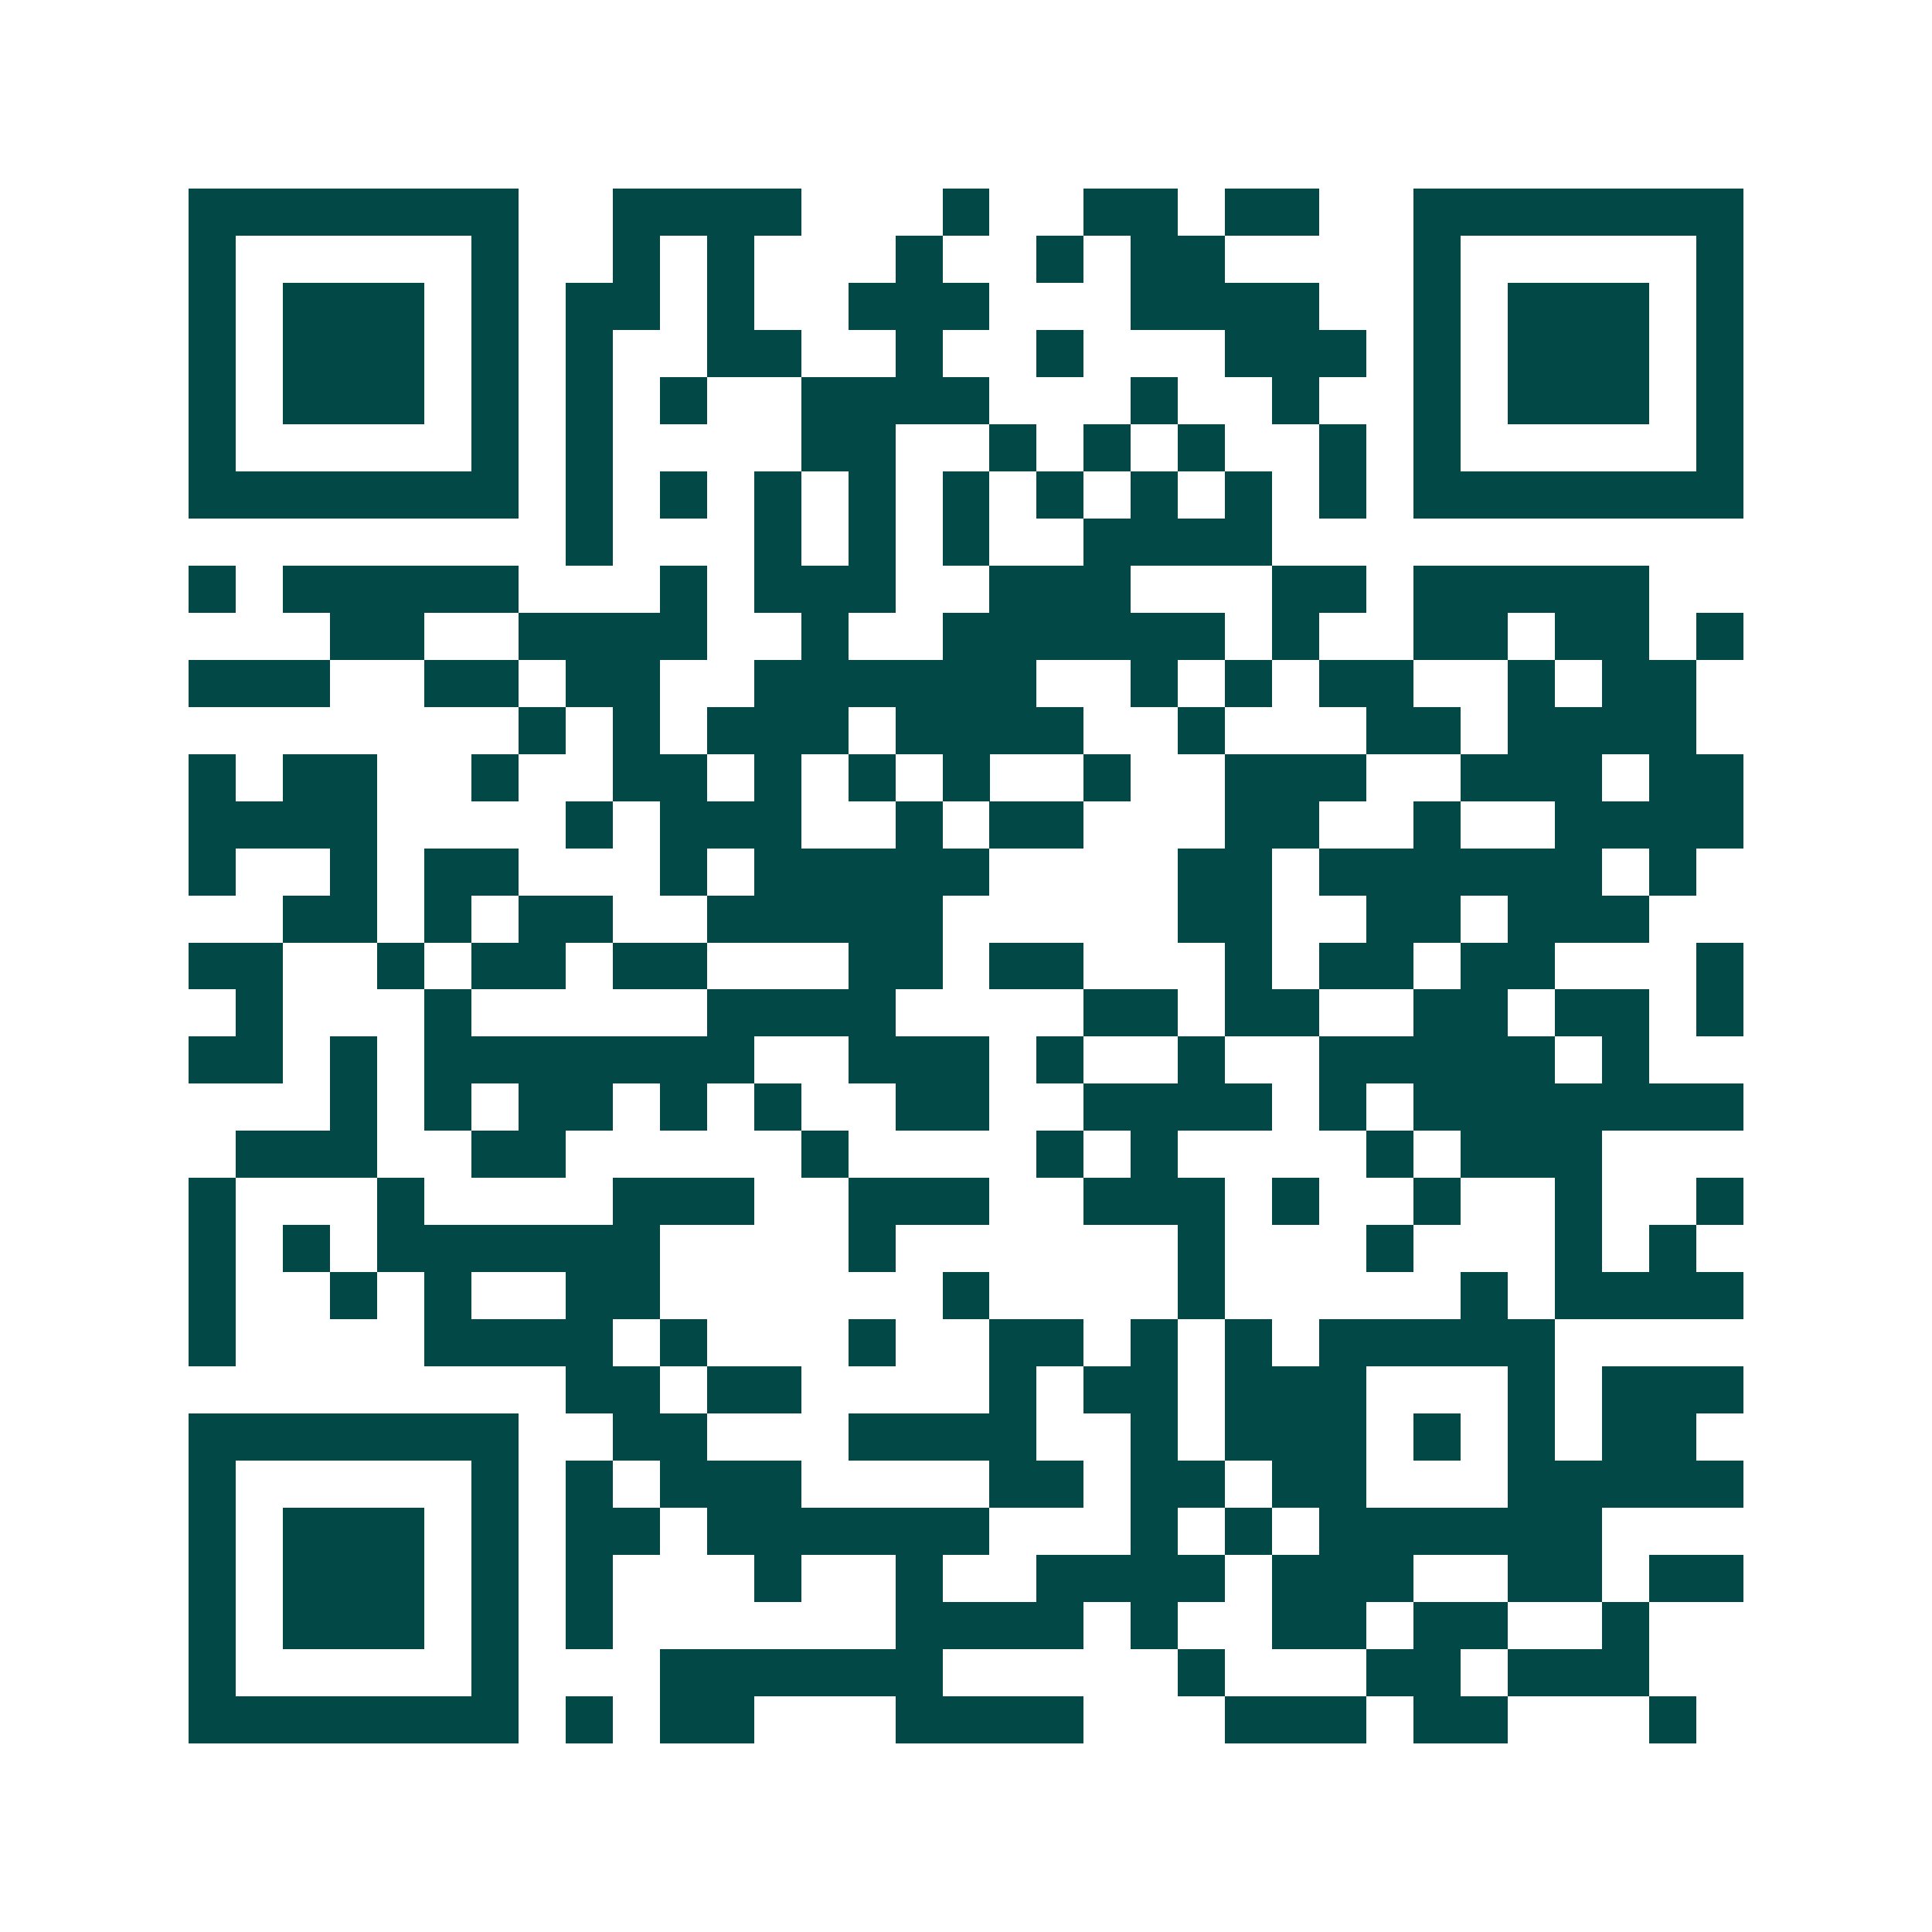 <svg xmlns="http://www.w3.org/2000/svg" width="200" height="200" viewBox="0 0 41 41" shape-rendering="crispEdges"><path fill="#ffffff" d="M0 0h41v41H0z"/><path stroke="#014847" d="M4 4.5h7m2 0h4m3 0h1m2 0h2m1 0h2m2 0h7M4 5.5h1m5 0h1m2 0h1m1 0h1m3 0h1m2 0h1m1 0h2m4 0h1m5 0h1M4 6.5h1m1 0h3m1 0h1m1 0h2m1 0h1m2 0h3m3 0h4m2 0h1m1 0h3m1 0h1M4 7.5h1m1 0h3m1 0h1m1 0h1m2 0h2m2 0h1m2 0h1m3 0h3m1 0h1m1 0h3m1 0h1M4 8.5h1m1 0h3m1 0h1m1 0h1m1 0h1m2 0h4m3 0h1m2 0h1m2 0h1m1 0h3m1 0h1M4 9.5h1m5 0h1m1 0h1m4 0h2m2 0h1m1 0h1m1 0h1m2 0h1m1 0h1m5 0h1M4 10.5h7m1 0h1m1 0h1m1 0h1m1 0h1m1 0h1m1 0h1m1 0h1m1 0h1m1 0h1m1 0h7M12 11.5h1m3 0h1m1 0h1m1 0h1m2 0h4M4 12.5h1m1 0h5m3 0h1m1 0h3m2 0h3m3 0h2m1 0h5M7 13.5h2m2 0h4m2 0h1m2 0h6m1 0h1m2 0h2m1 0h2m1 0h1M4 14.5h3m2 0h2m1 0h2m2 0h6m2 0h1m1 0h1m1 0h2m2 0h1m1 0h2M11 15.5h1m1 0h1m1 0h3m1 0h4m2 0h1m3 0h2m1 0h4M4 16.5h1m1 0h2m2 0h1m2 0h2m1 0h1m1 0h1m1 0h1m2 0h1m2 0h3m2 0h3m1 0h2M4 17.5h4m4 0h1m1 0h3m2 0h1m1 0h2m3 0h2m2 0h1m2 0h4M4 18.5h1m2 0h1m1 0h2m3 0h1m1 0h5m4 0h2m1 0h6m1 0h1M6 19.5h2m1 0h1m1 0h2m2 0h5m5 0h2m2 0h2m1 0h3M4 20.5h2m2 0h1m1 0h2m1 0h2m3 0h2m1 0h2m3 0h1m1 0h2m1 0h2m3 0h1M5 21.5h1m3 0h1m5 0h4m4 0h2m1 0h2m2 0h2m1 0h2m1 0h1M4 22.5h2m1 0h1m1 0h7m2 0h3m1 0h1m2 0h1m2 0h5m1 0h1M7 23.5h1m1 0h1m1 0h2m1 0h1m1 0h1m2 0h2m2 0h4m1 0h1m1 0h7M5 24.5h3m2 0h2m5 0h1m4 0h1m1 0h1m4 0h1m1 0h3M4 25.5h1m3 0h1m4 0h3m2 0h3m2 0h3m1 0h1m2 0h1m2 0h1m2 0h1M4 26.5h1m1 0h1m1 0h6m4 0h1m6 0h1m3 0h1m3 0h1m1 0h1M4 27.5h1m2 0h1m1 0h1m2 0h2m6 0h1m4 0h1m5 0h1m1 0h4M4 28.5h1m4 0h4m1 0h1m3 0h1m2 0h2m1 0h1m1 0h1m1 0h5M12 29.5h2m1 0h2m4 0h1m1 0h2m1 0h3m3 0h1m1 0h3M4 30.5h7m2 0h2m3 0h4m2 0h1m1 0h3m1 0h1m1 0h1m1 0h2M4 31.5h1m5 0h1m1 0h1m1 0h3m4 0h2m1 0h2m1 0h2m3 0h5M4 32.5h1m1 0h3m1 0h1m1 0h2m1 0h6m3 0h1m1 0h1m1 0h6M4 33.5h1m1 0h3m1 0h1m1 0h1m3 0h1m2 0h1m2 0h4m1 0h3m2 0h2m1 0h2M4 34.5h1m1 0h3m1 0h1m1 0h1m6 0h4m1 0h1m2 0h2m1 0h2m2 0h1M4 35.5h1m5 0h1m3 0h6m5 0h1m3 0h2m1 0h3M4 36.5h7m1 0h1m1 0h2m3 0h4m3 0h3m1 0h2m3 0h1"/></svg>
